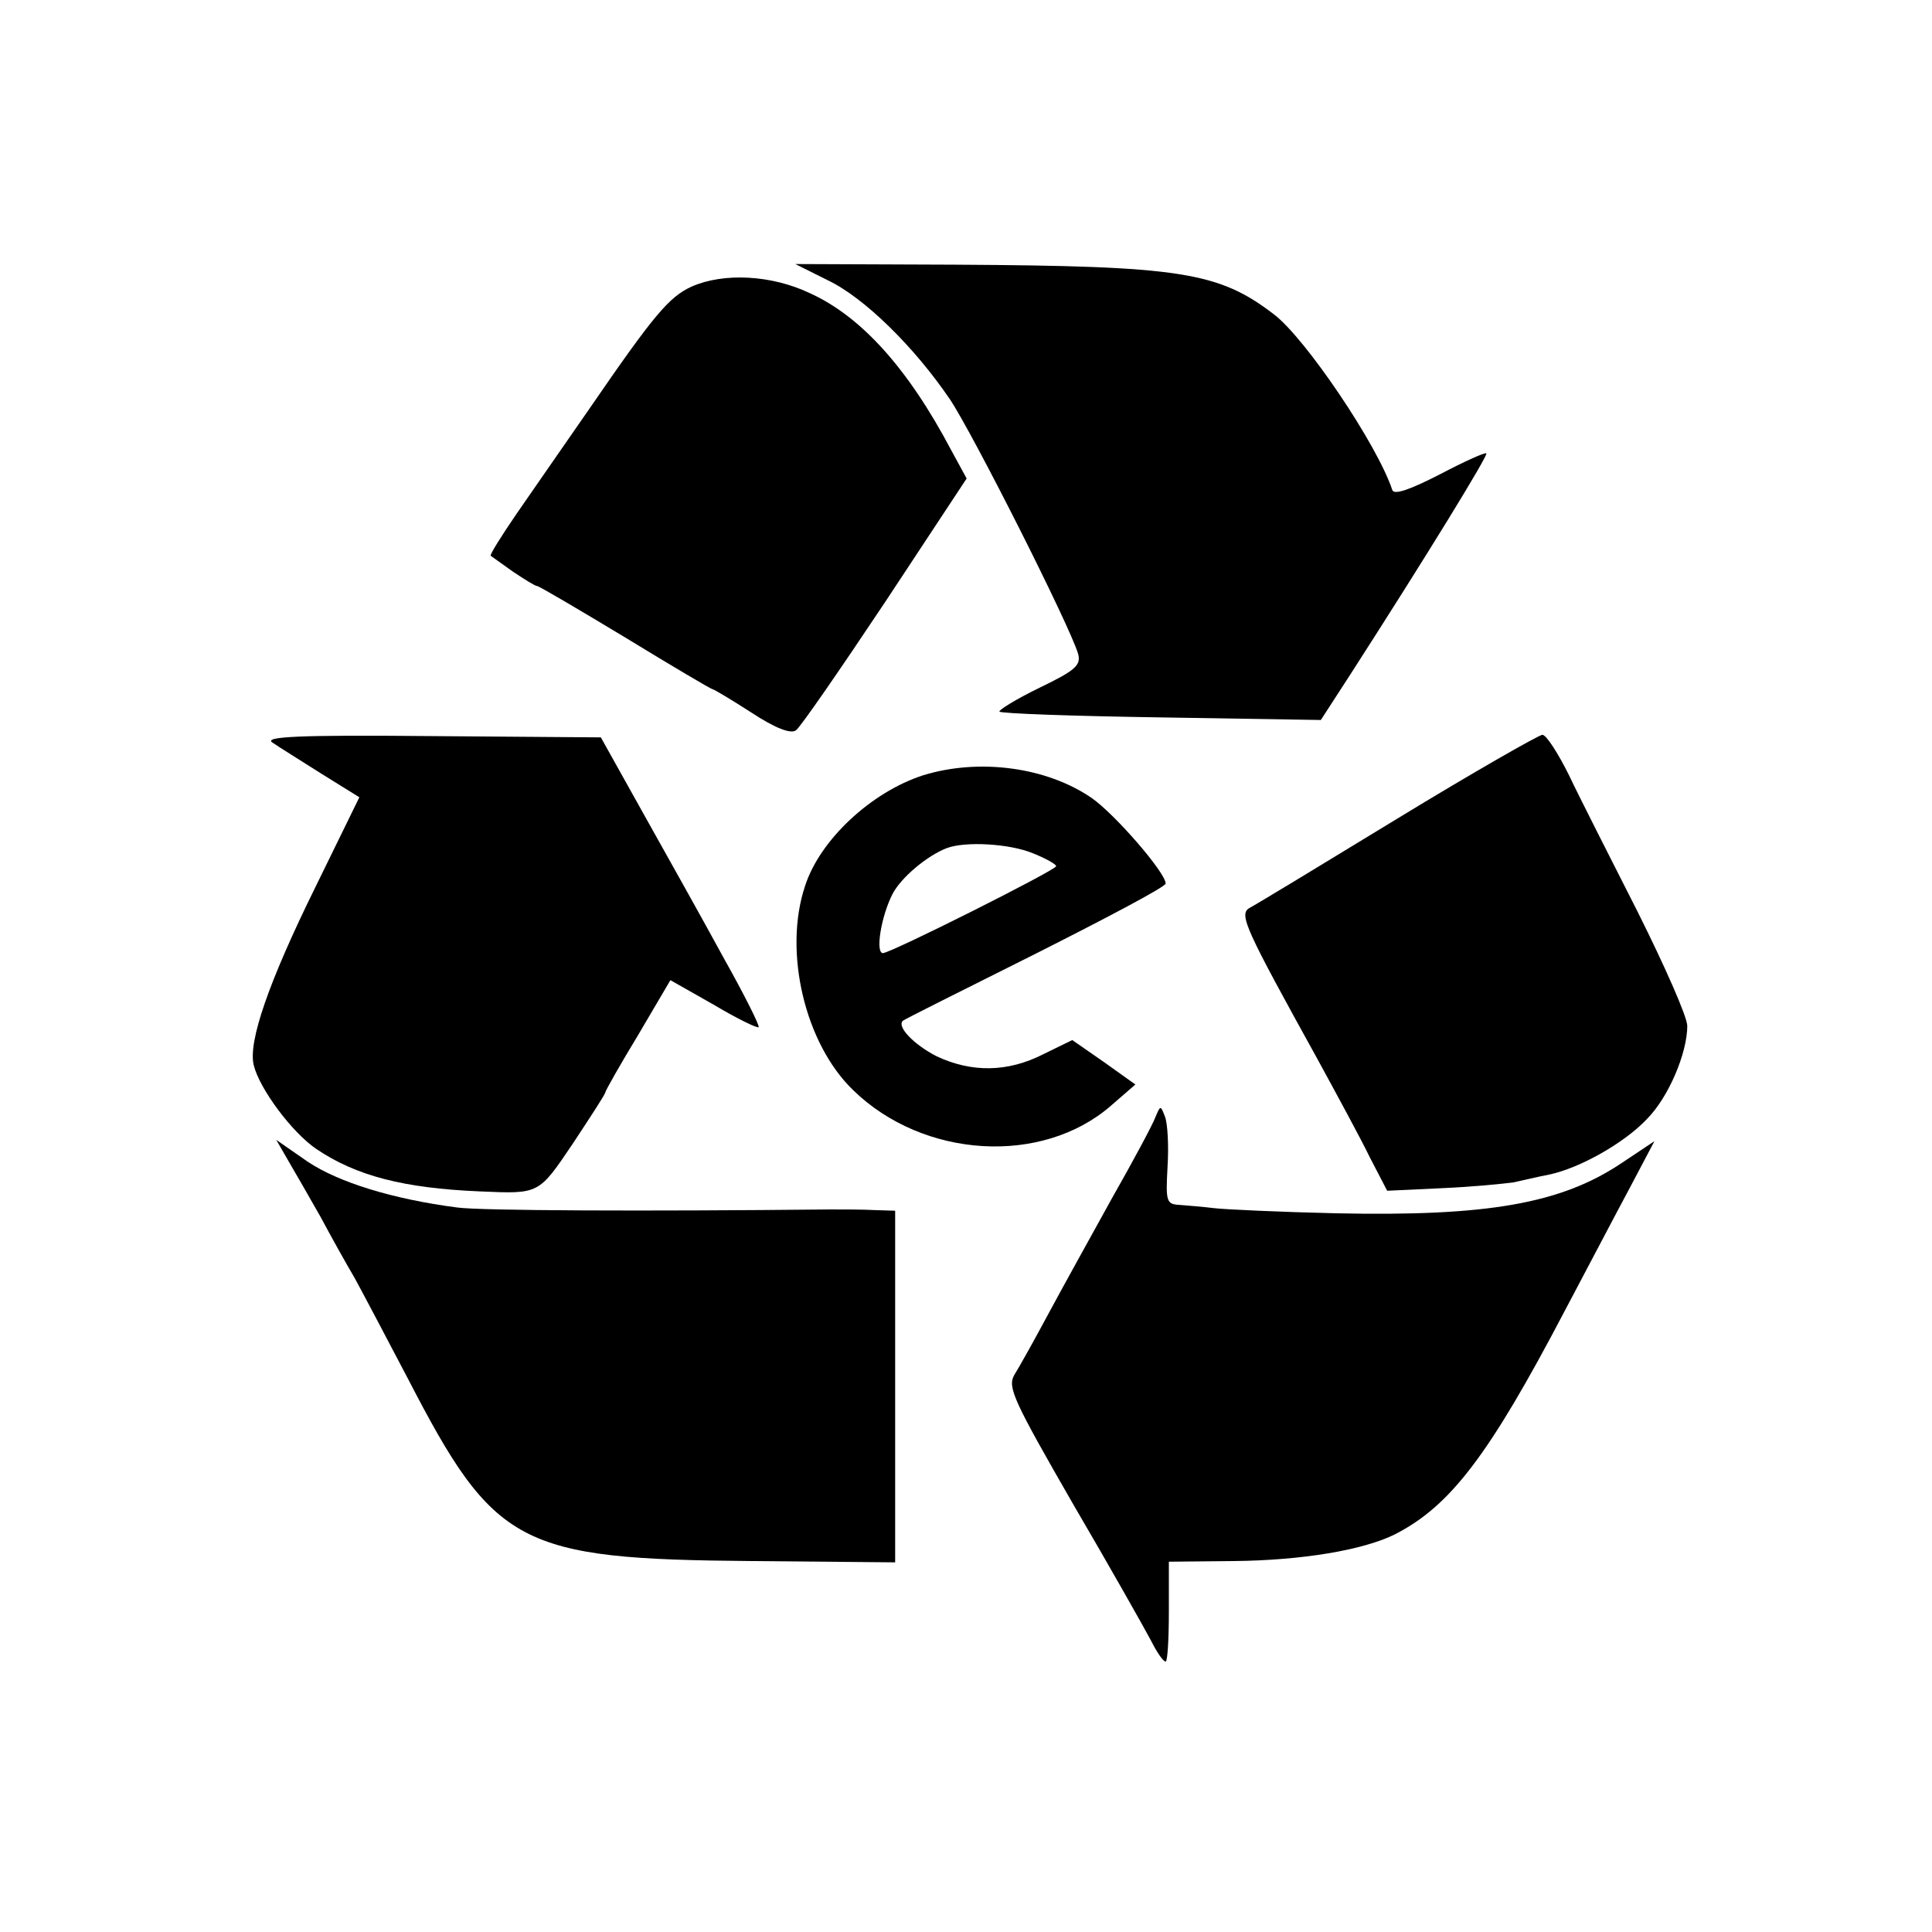 <?xml version="1.0" standalone="no"?>
<!DOCTYPE svg PUBLIC "-//W3C//DTD SVG 20010904//EN"
 "http://www.w3.org/TR/2001/REC-SVG-20010904/DTD/svg10.dtd">
<svg version="1.0" xmlns="http://www.w3.org/2000/svg"
 width="300pt" height="300pt" viewBox="0 0 300 300"
 preserveAspectRatio="xMidYMid meet">
<g transform="translate(0,300) scale(0.1,-0.1)"
fill="#000000" stroke="none">
<path d="M1285 2565 c57 -27 135 -104 190 -185 35 -52 186 -351 199 -395 5
-18 -4 -26 -60 -53 -37 -18 -64 -35 -62 -37 3 -3 116 -7 252 -9 l247 -4 46 71
c119 185 214 340 211 343 -2 2 -35 -13 -73 -33 -45 -23 -70 -32 -73 -24 -23
70 -135 236 -184 273 -86 66 -146 75 -493 77 l-250 1 50 -25z"/>
<path d="M1074 2555 c-35 -16 -58 -43 -159 -190 -38 -55 -89 -128 -113 -163
-24 -35 -42 -64 -40 -65 1 -1 17 -12 35 -25 18 -12 34 -22 37 -22 3 0 64 -36
137 -80 72 -44 133 -80 135 -80 2 0 29 -16 60 -36 38 -25 62 -34 70 -28 7 5
69 95 139 200 l126 191 -24 44 c-67 127 -140 208 -220 244 -59 28 -133 32
-183 10z"/>
<path d="M423 1847 c10 -7 44 -28 77 -49 l58 -36 -68 -139 c-73 -148 -105
-241 -96 -277 9 -37 60 -105 97 -130 62 -42 136 -61 254 -66 93 -4 91 -5 145
75 27 41 50 76 50 79 0 2 23 43 51 89 l50 85 67 -38 c37 -22 68 -37 70 -35 2
2 -22 50 -54 107 -31 57 -87 157 -124 223 l-67 120 -264 2 c-208 2 -260 -1
-246 -10z"/>
<path d="M2170 1729 c-118 -72 -222 -135 -230 -139 -17 -10 -5 -34 106 -235
30 -55 67 -123 81 -152 l27 -52 85 4 c47 2 97 7 111 9 14 3 39 9 55 12 48 10
117 49 152 86 34 34 63 103 63 145 0 14 -35 93 -77 177 -42 83 -91 179 -107
213 -17 34 -35 62 -41 62 -5 0 -107 -58 -225 -130z"/>
<path d="M1433 1796 c-80 -26 -160 -100 -183 -172 -34 -102 0 -245 75 -317
109 -106 293 -117 400 -24 l38 33 -49 35 -49 34 -45 -22 c-55 -28 -111 -29
-166 -3 -35 18 -62 46 -52 55 2 2 94 48 206 104 111 56 202 104 202 109 0 17
-79 108 -115 133 -70 48 -175 62 -262 35z m171 -121 c20 -8 36 -17 36 -20 0
-6 -257 -135 -269 -135 -12 0 -3 57 15 92 13 25 53 59 84 71 29 11 98 7 134
-8z"/>
<path d="M1794 1265 c-4 -11 -34 -67 -67 -125 -32 -58 -77 -139 -99 -180 -22
-41 -46 -84 -53 -95 -11 -19 -1 -40 91 -200 58 -99 112 -195 121 -212 9 -18
19 -33 23 -33 3 0 5 35 5 78 l0 77 100 1 c107 1 201 17 250 41 87 44 147 123
265 348 35 66 80 152 101 191 l38 72 -51 -34 c-94 -63 -208 -83 -443 -78 -88
2 -173 6 -190 8 -16 2 -40 4 -53 5 -21 1 -22 5 -19 60 2 32 0 67 -4 77 -7 18
-7 18 -15 -1z"/>
<path d="M448 1197 c10 -17 33 -57 50 -87 16 -30 40 -73 53 -95 12 -22 49 -92
82 -155 135 -261 172 -281 535 -284 l222 -2 0 273 0 273 -32 1 c-18 1 -49 1
-68 1 -290 -3 -544 -2 -580 3 -100 13 -184 39 -232 71 l-49 34 19 -33z"/>
</g>
</svg>
